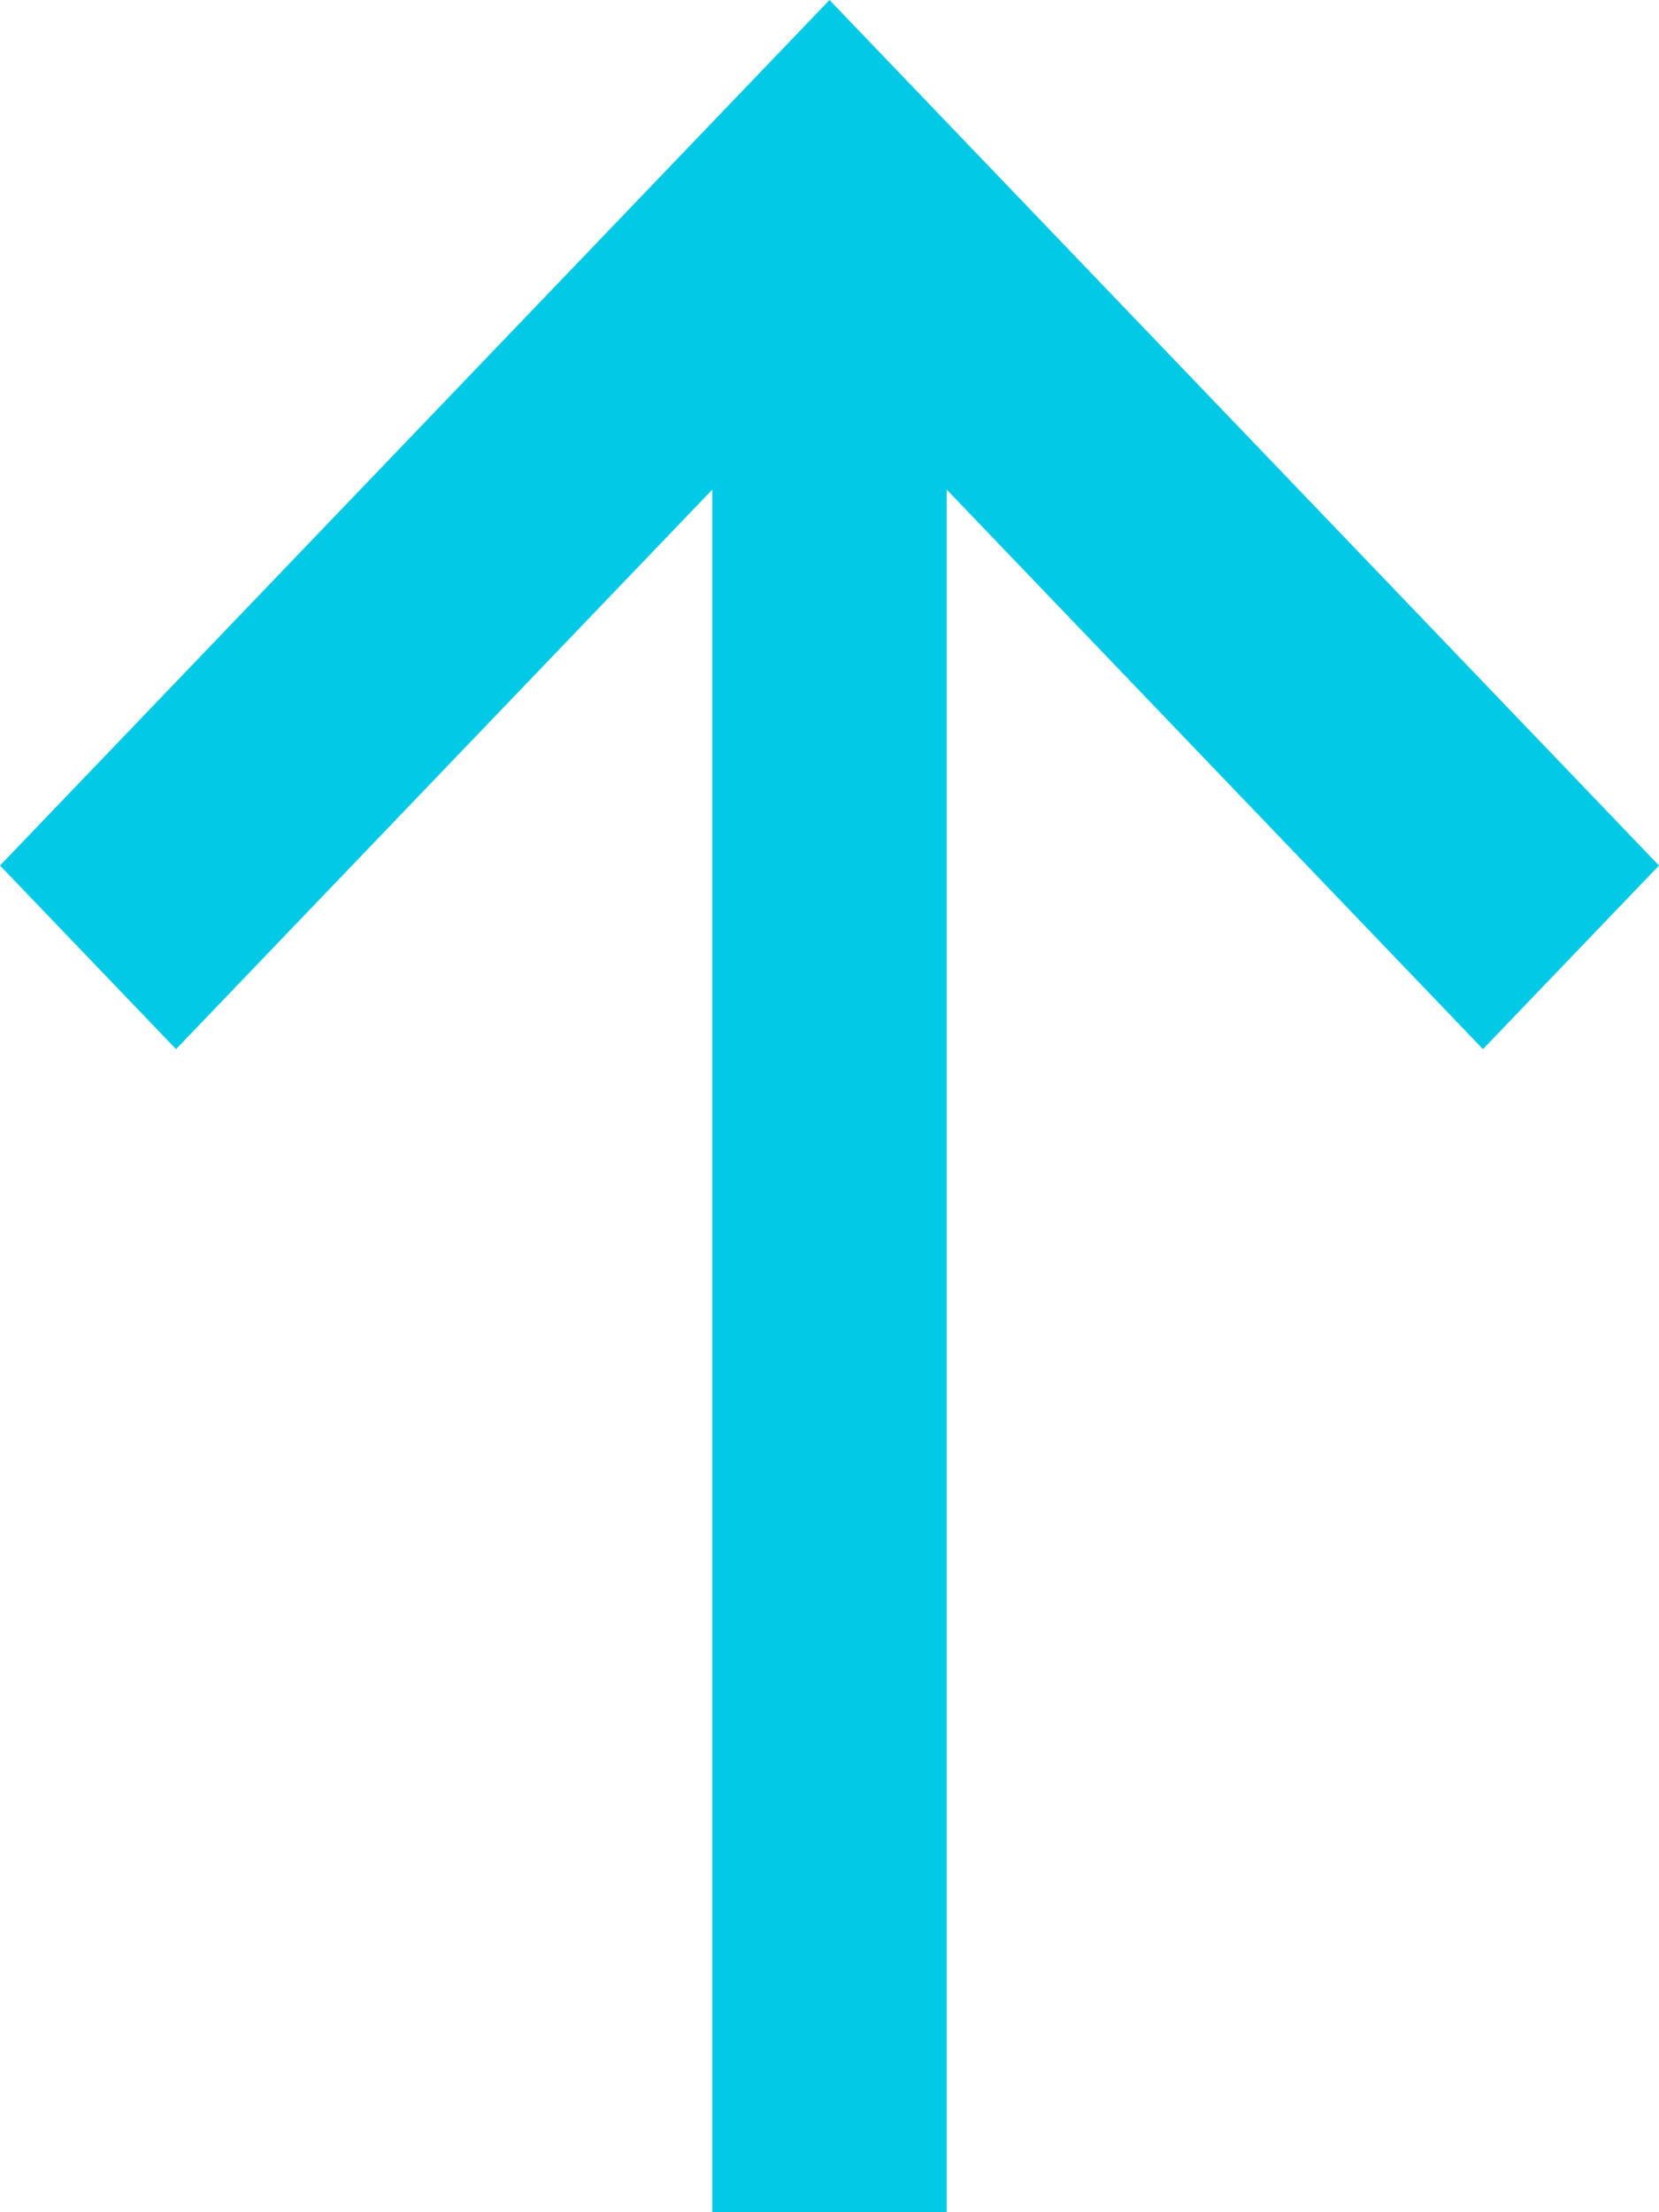 <svg width="9" height="12" viewBox="0 0 9 12" fill="none" xmlns="http://www.w3.org/2000/svg">
<path d="M3.864 12V2.656L0.955 5.691L0 4.695L4.5 0L9 4.695L8.045 5.691L5.136 2.656V12H3.864Z" fill="#02C9E5"/>
</svg>
